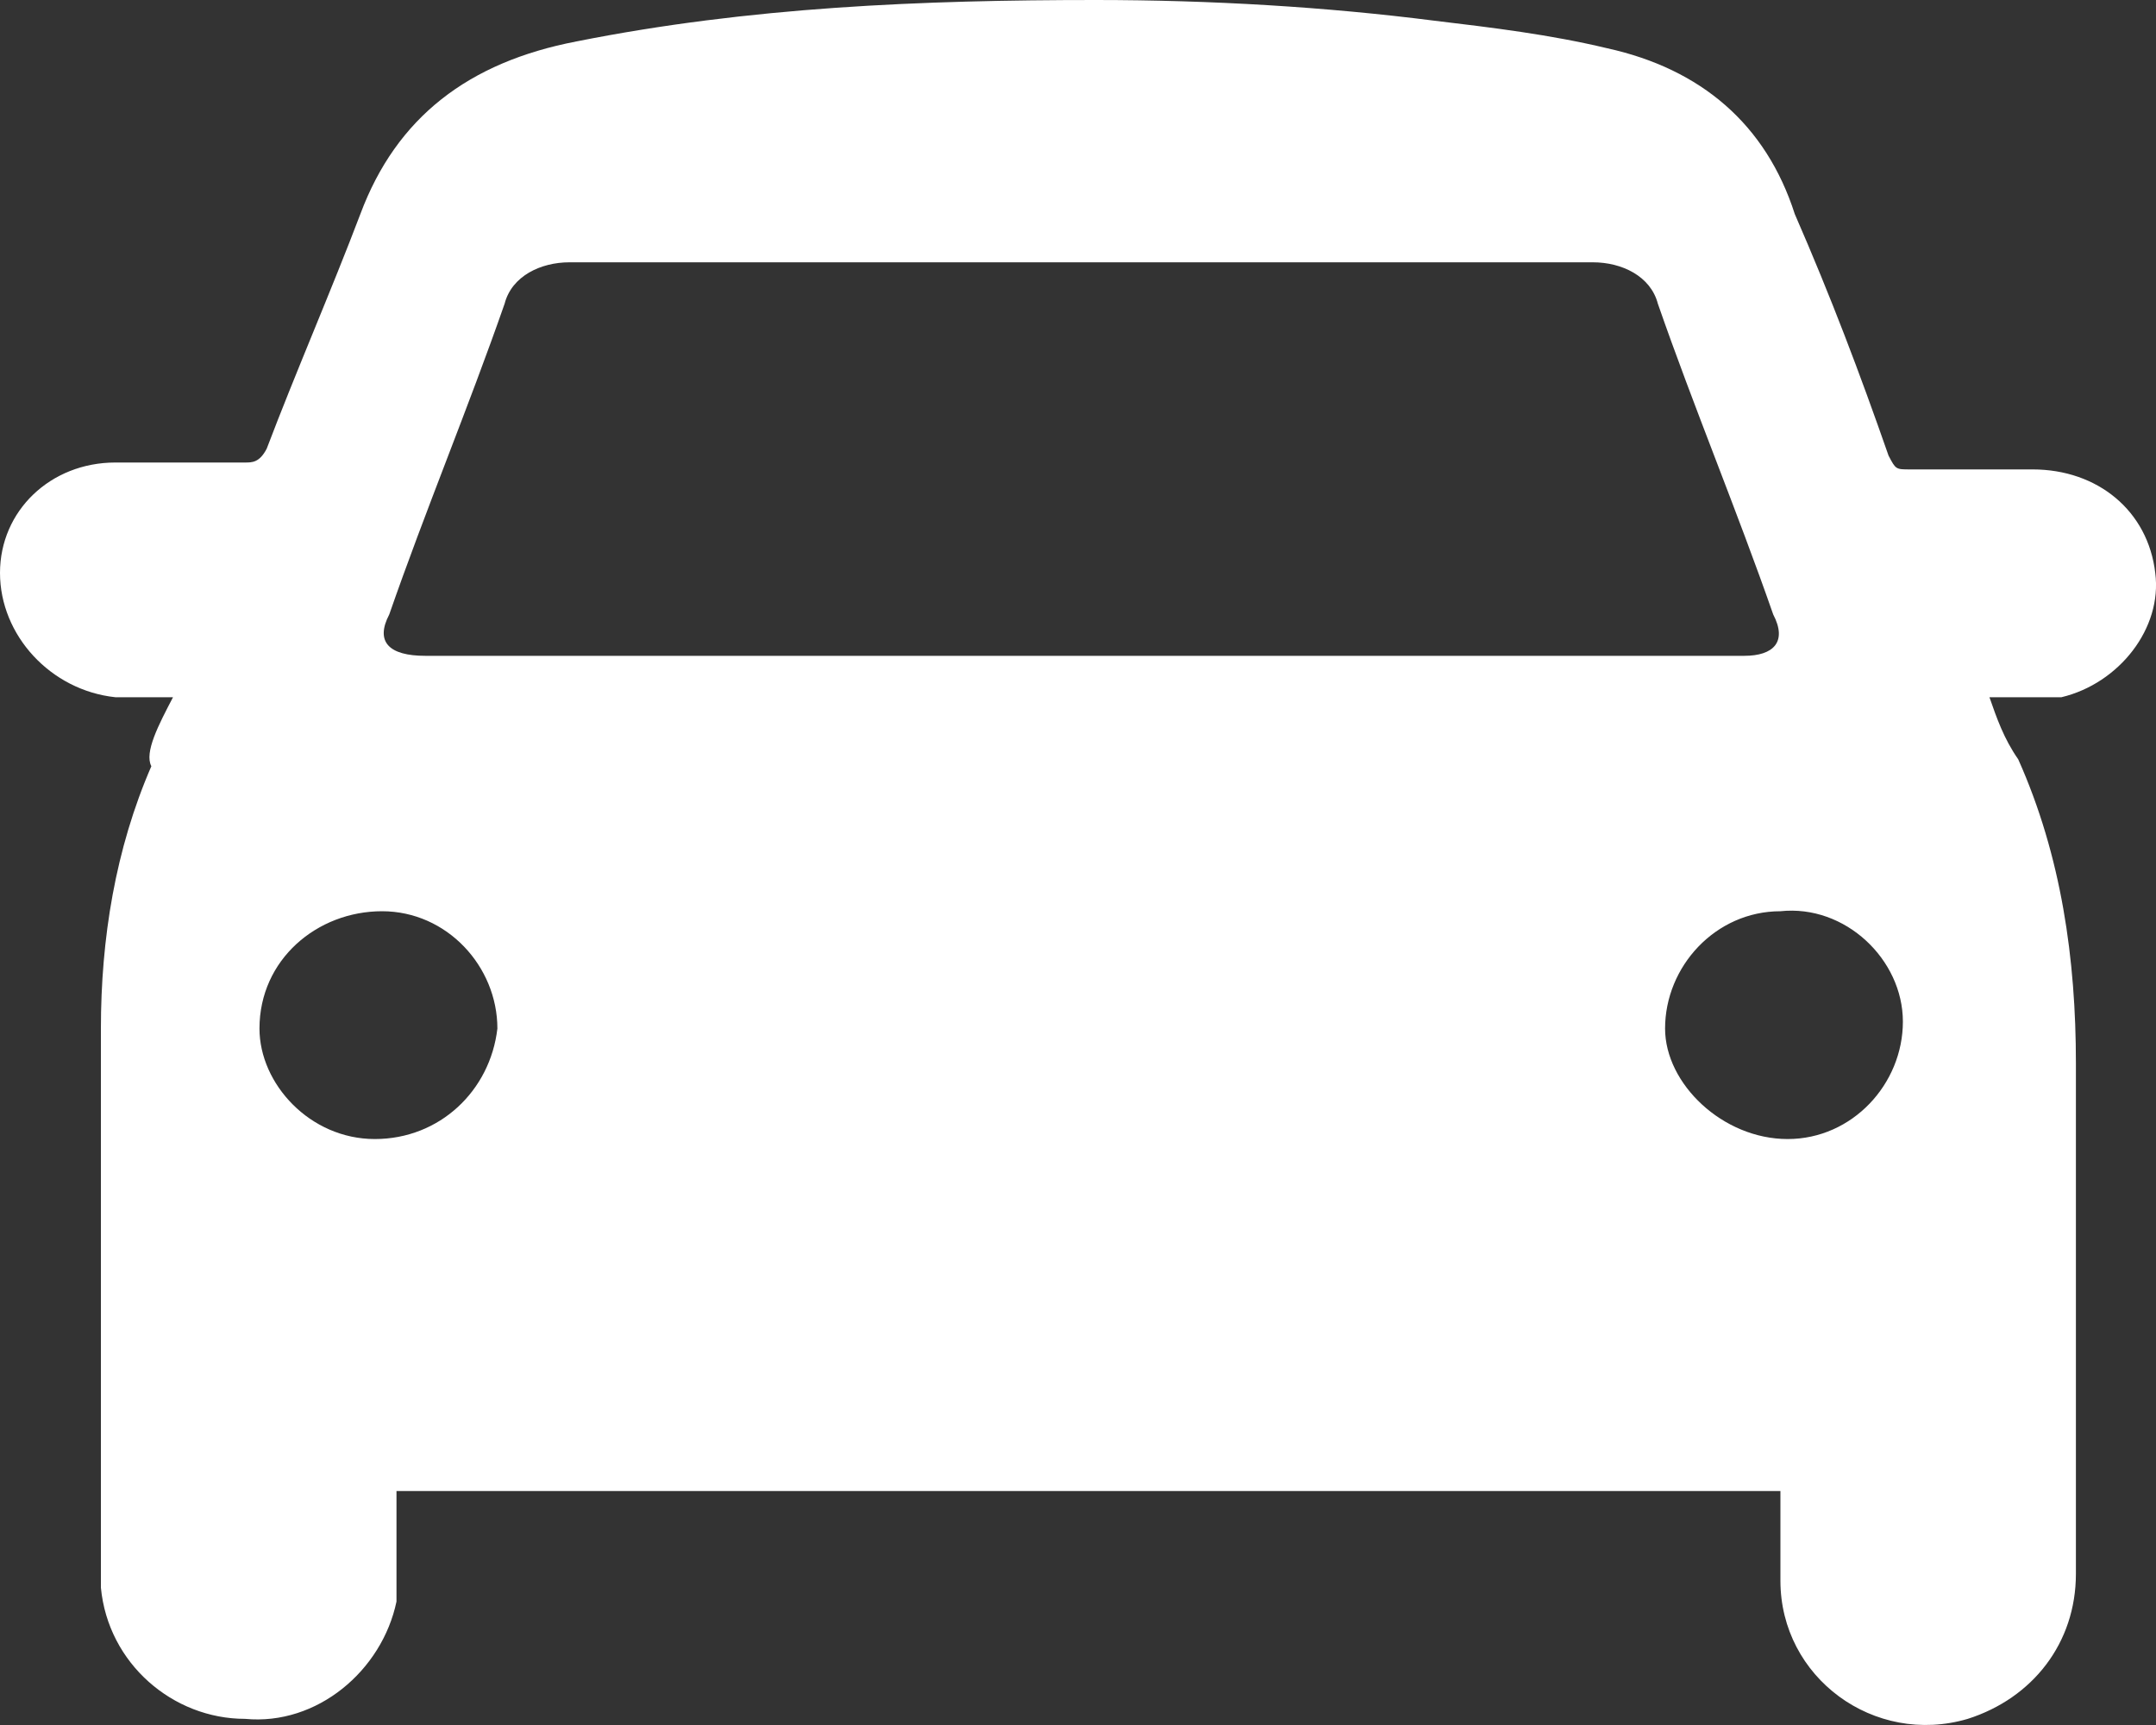 <?xml version="1.0" encoding="UTF-8"?> <svg xmlns="http://www.w3.org/2000/svg" width="20" height="16" viewBox="0 0 20 16" fill="none"><rect x="0" y="0" width="20" height="16" fill="#333333" stroke="none"/><path d="M1.605 6.467C1.404 6.467 1.204 6.467 1.07 6.467C0.468 6.403 0 5.891 0 5.314C0 4.738 0.468 4.29 1.07 4.29C1.471 4.29 1.872 4.29 2.273 4.29C2.34 4.29 2.407 4.29 2.474 4.162C2.741 3.458 3.076 2.689 3.343 1.985C3.678 1.088 4.346 0.576 5.349 0.384C6.954 0.064 8.559 0 10.164 0C11.233 0 12.303 0.064 13.306 0.192C13.841 0.256 14.376 0.32 14.911 0.448C15.78 0.64 16.382 1.153 16.649 1.985C16.984 2.753 17.251 3.458 17.519 4.226C17.586 4.354 17.586 4.354 17.719 4.354C18.12 4.354 18.455 4.354 18.856 4.354C19.458 4.354 19.926 4.738 19.993 5.314C20.06 5.827 19.658 6.339 19.123 6.467C18.99 6.467 18.789 6.467 18.655 6.467C18.588 6.467 18.522 6.467 18.455 6.467C18.522 6.659 18.588 6.851 18.722 7.043C19.123 7.94 19.257 8.9 19.257 9.86C19.257 11.461 19.257 13.062 19.257 14.598C19.257 15.239 18.856 15.751 18.254 15.943C17.385 16.199 16.516 15.559 16.516 14.662C16.516 14.406 16.516 14.214 16.516 13.958C16.516 13.894 16.516 13.894 16.516 13.83C12.236 13.83 7.957 13.83 3.678 13.83C3.678 13.894 3.678 13.958 3.678 13.958C3.678 14.278 3.678 14.534 3.678 14.855C3.544 15.495 2.942 16.007 2.273 15.943C1.605 15.943 1.003 15.431 0.936 14.726C0.936 14.47 0.936 14.15 0.936 13.894C0.936 12.421 0.936 11.013 0.936 9.54C0.936 8.708 1.07 7.875 1.404 7.107C1.337 6.979 1.471 6.723 1.605 6.467ZM10.03 6.083C12.103 6.083 14.175 6.083 16.181 6.083C16.449 6.083 16.583 5.955 16.449 5.699C16.114 4.738 15.713 3.778 15.379 2.817C15.312 2.561 15.045 2.433 14.777 2.433C11.635 2.433 8.425 2.433 5.282 2.433C5.015 2.433 4.747 2.561 4.681 2.817C4.346 3.778 3.945 4.738 3.611 5.699C3.477 5.955 3.611 6.083 3.945 6.083C5.951 6.083 7.957 6.083 10.03 6.083ZM16.583 10.565C17.184 10.565 17.652 10.053 17.652 9.476C17.652 8.9 17.117 8.388 16.516 8.452C15.914 8.452 15.446 8.964 15.446 9.54C15.446 10.053 15.981 10.565 16.583 10.565ZM3.477 10.565C4.079 10.565 4.547 10.117 4.614 9.54C4.614 8.964 4.146 8.452 3.544 8.452C2.942 8.452 2.407 8.9 2.407 9.54C2.407 10.053 2.875 10.565 3.477 10.565Z" fill="white"></path></svg> 